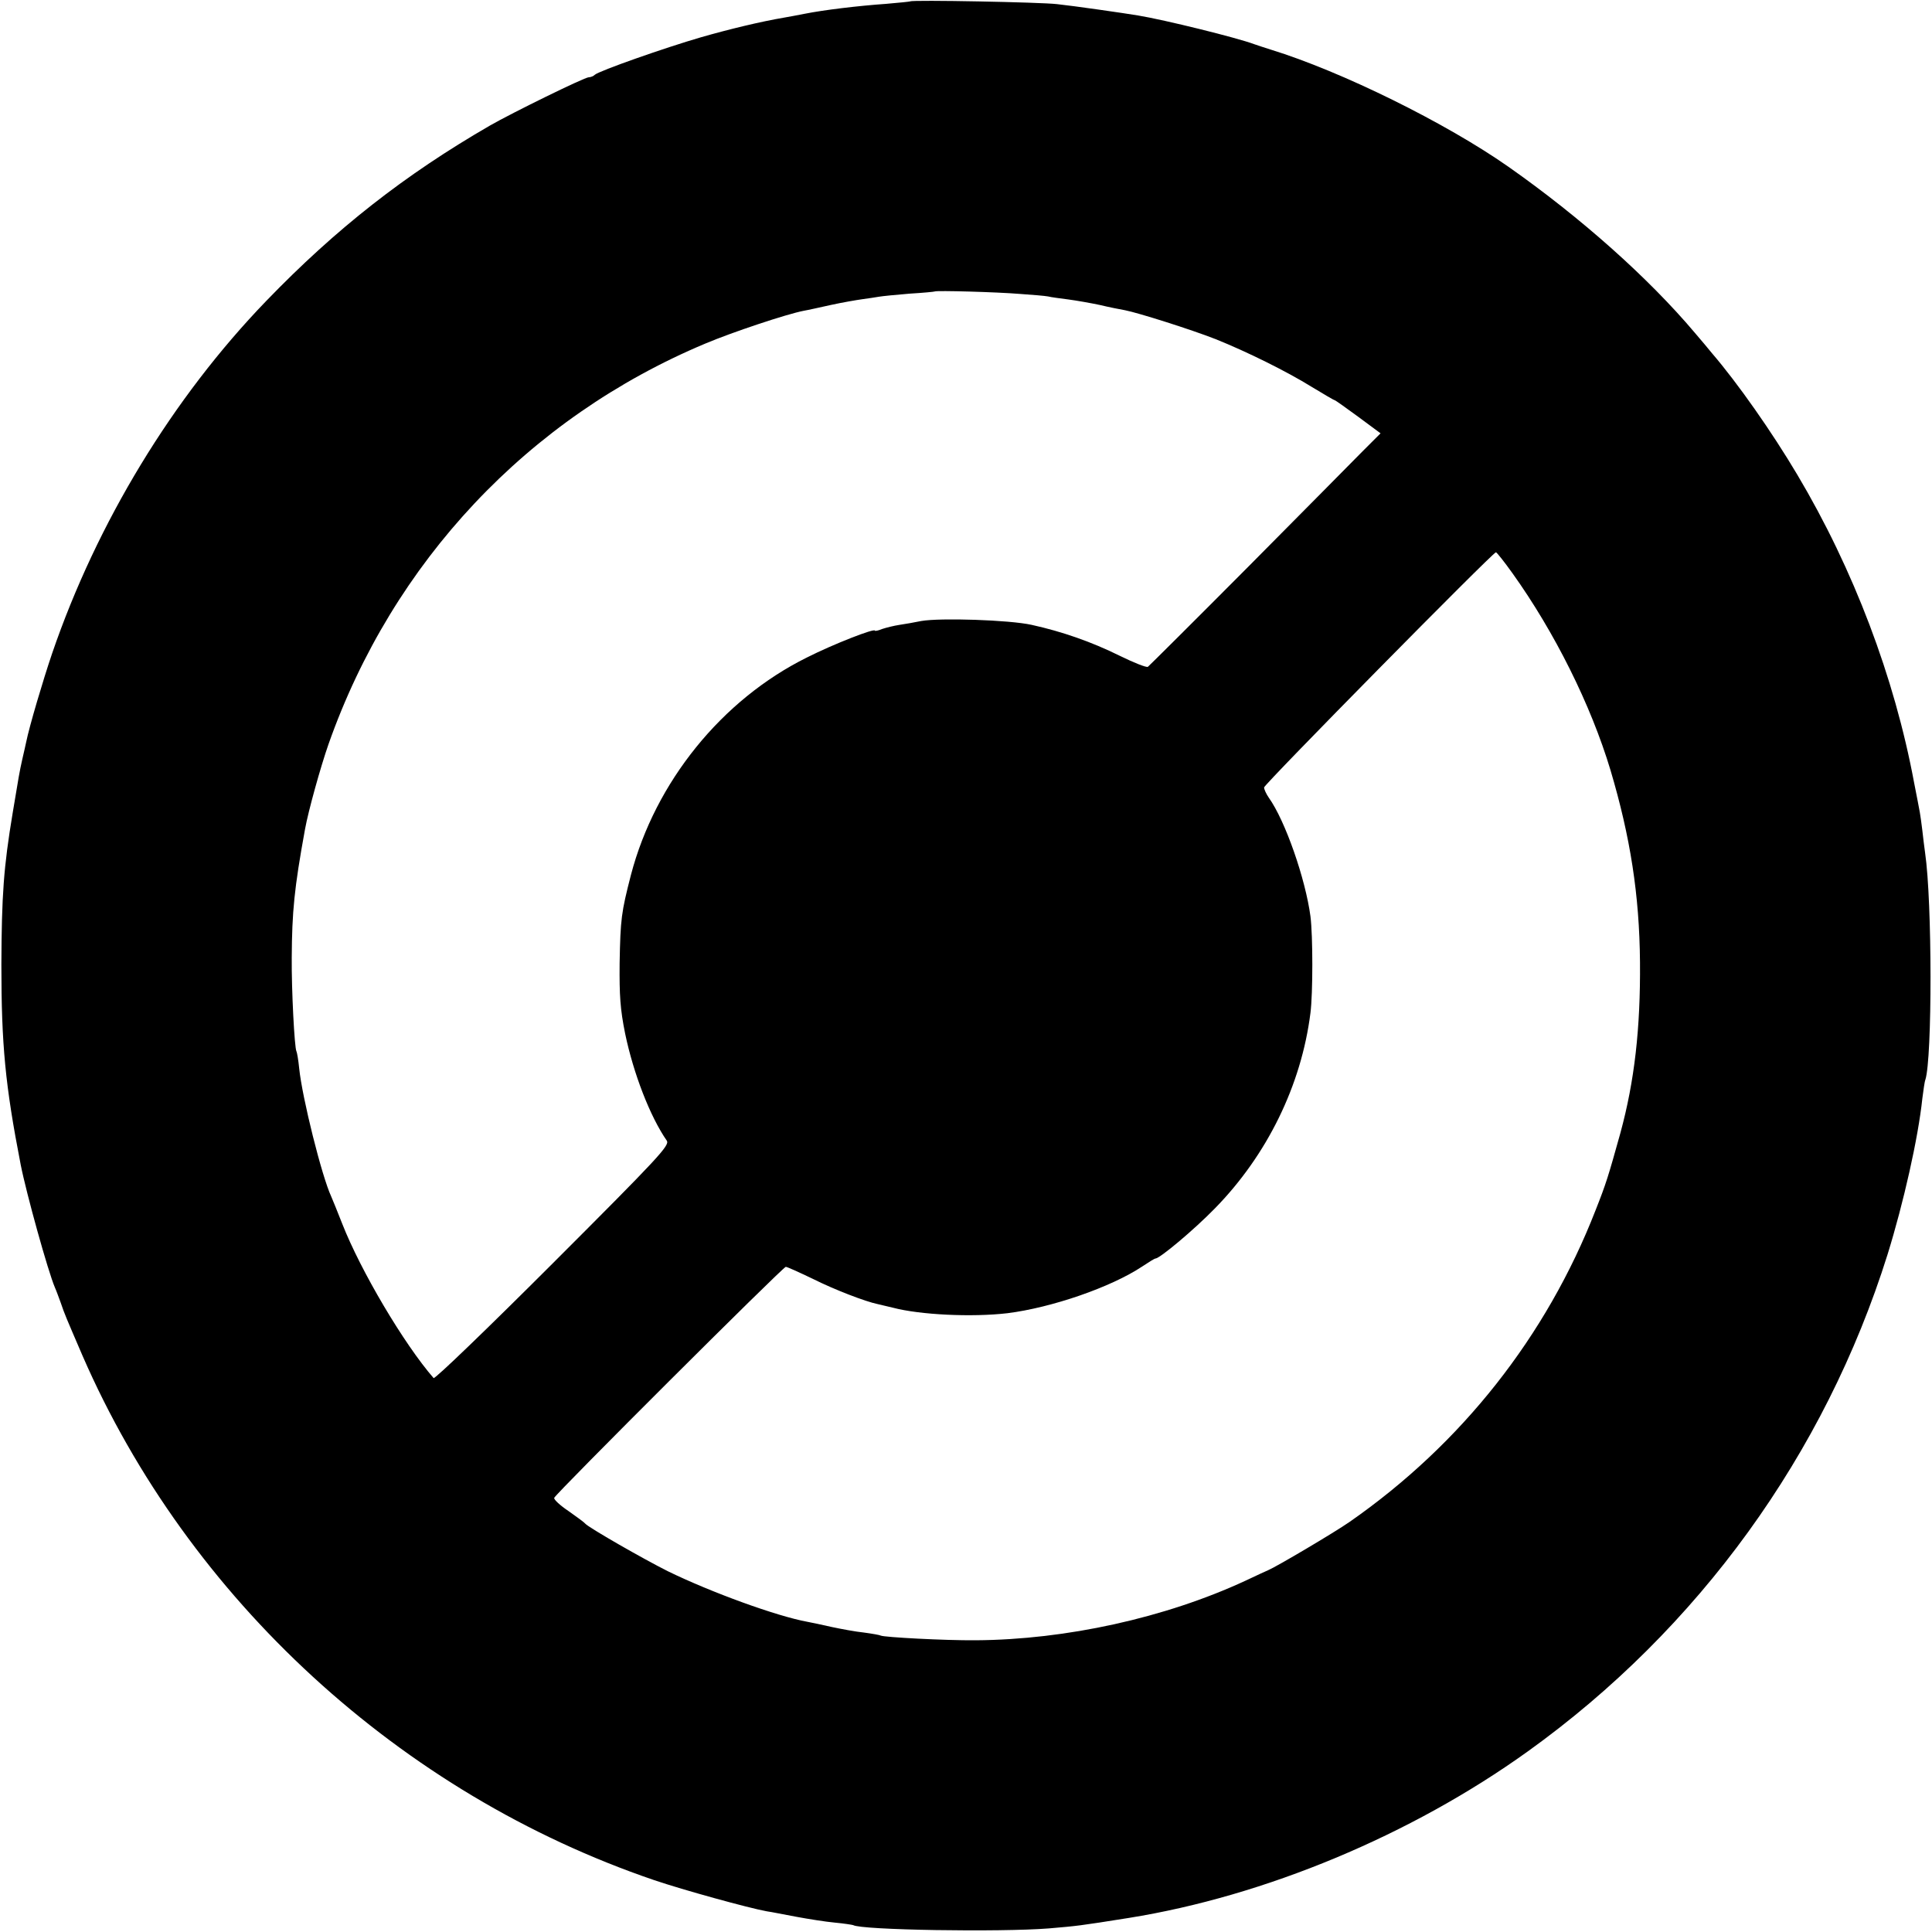 <?xml version="1.0" standalone="no"?>
<!DOCTYPE svg PUBLIC "-//W3C//DTD SVG 20010904//EN"
 "http://www.w3.org/TR/2001/REC-SVG-20010904/DTD/svg10.dtd">
<svg version="1.0" xmlns="http://www.w3.org/2000/svg"
 width="700pt" height="700pt" viewBox="0 0 700 700"
 preserveAspectRatio="xMidYMid meet">
<g transform="translate(0,700) scale(0.1,-0.1)"
fill="#000000" stroke="none">
<path d="M3298 6995 c-2 -1 -41 -5 -88 -9 -100 -7 -225 -22 -295 -36 -27 -5
-61 -12 -75 -14 -83 -14 -199 -42 -300 -71 -131 -38 -370 -122 -385 -136 -5
-5 -15 -9 -22 -9 -15 0 -278 -129 -358 -175 -308 -178 -558 -374 -810 -635
-339 -351 -614 -804 -776 -1277 -33 -97 -83 -266 -94 -321 -2 -9 -8 -37 -14
-62 -11 -49 -13 -63 -35 -195 -33 -198 -40 -299 -41 -550 0 -291 14 -437 70
-725 20 -102 99 -387 124 -445 5 -11 14 -36 21 -55 15 -44 18 -50 79 -192 384
-882 1152 -1587 2071 -1900 106 -36 342 -101 408 -113 16 -2 64 -12 108 -20
43 -8 106 -18 139 -21 33 -3 63 -8 66 -9 29 -18 532 -26 709 -12 104 9 108 9
290 38 493 79 1023 300 1445 603 619 444 1077 1077 1304 1801 58 187 111 422
126 565 4 30 8 61 11 68 25 78 25 644 -1 822 -3 19 -7 56 -10 81 -3 25 -7 54
-9 65 -2 10 -11 60 -21 109 -71 381 -219 772 -423 1115 -92 155 -217 333 -309
440 -11 14 -40 48 -63 75 -168 199 -413 417 -675 601 -227 159 -604 345 -860
424 -22 7 -50 16 -61 20 -61 23 -324 88 -421 104 -48 8 -235 35 -293 41 -56 7
-526 16 -532 10z m398 -1060 c45 -3 90 -7 101 -9 11 -3 44 -7 74 -11 30 -4 81
-13 114 -20 33 -8 74 -16 91 -19 47 -9 240 -70 329 -105 112 -45 256 -116 348
-173 43 -26 80 -48 83 -48 2 0 40 -27 85 -60 l81 -60 -64 -64 c-34 -35 -222
-224 -416 -420 -194 -195 -358 -358 -363 -362 -6 -3 -51 15 -102 40 -103 51
-210 88 -319 112 -81 18 -331 26 -400 14 -24 -5 -59 -11 -79 -14 -20 -3 -48
-10 -63 -15 -14 -6 -26 -8 -26 -6 0 10 -151 -49 -246 -97 -309 -153 -550 -452
-638 -788 -35 -136 -38 -159 -41 -320 -1 -117 2 -166 20 -255 30 -144 90 -300
151 -388 11 -17 -29 -60 -413 -444 -234 -234 -428 -421 -432 -416 -107 123
-264 388 -331 559 -17 43 -35 88 -40 99 -34 73 -105 357 -116 464 -3 31 -8 59
-10 62 -7 12 -18 222 -17 339 1 167 9 251 48 465 12 67 57 228 85 308 233 662
724 1183 1365 1452 97 41 295 107 357 119 13 2 57 12 98 21 41 9 93 18 115 21
22 3 49 7 60 9 11 2 61 7 110 11 50 3 91 7 92 8 5 4 226 -2 309 -9z m1784
-1012 c153 -214 284 -477 355 -713 72 -242 105 -453 107 -696 2 -240 -20 -432
-71 -619 -44 -158 -52 -184 -90 -280 -178 -457 -486 -847 -891 -1129 -56 -39
-266 -163 -295 -175 -5 -2 -42 -19 -82 -38 -291 -135 -651 -214 -978 -216
-112 -1 -333 11 -344 17 -3 2 -31 7 -61 11 -30 3 -83 13 -116 20 -34 8 -74 16
-89 19 -110 20 -347 106 -505 183 -88 44 -289 159 -300 173 -3 4 -30 24 -60
45 -30 20 -54 42 -52 48 4 14 829 837 839 837 5 0 49 -20 99 -44 78 -39 190
-82 234 -91 8 -2 33 -8 55 -13 98 -26 287 -35 415 -20 160 20 375 94 488 169
24 16 45 29 48 29 16 0 141 105 216 182 189 193 313 446 346 708 9 71 9 279 0
350 -18 135 -91 346 -151 430 -9 13 -17 30 -17 37 0 11 827 850 840 852 3 0
30 -34 60 -76z"/>
</g>
</svg>
